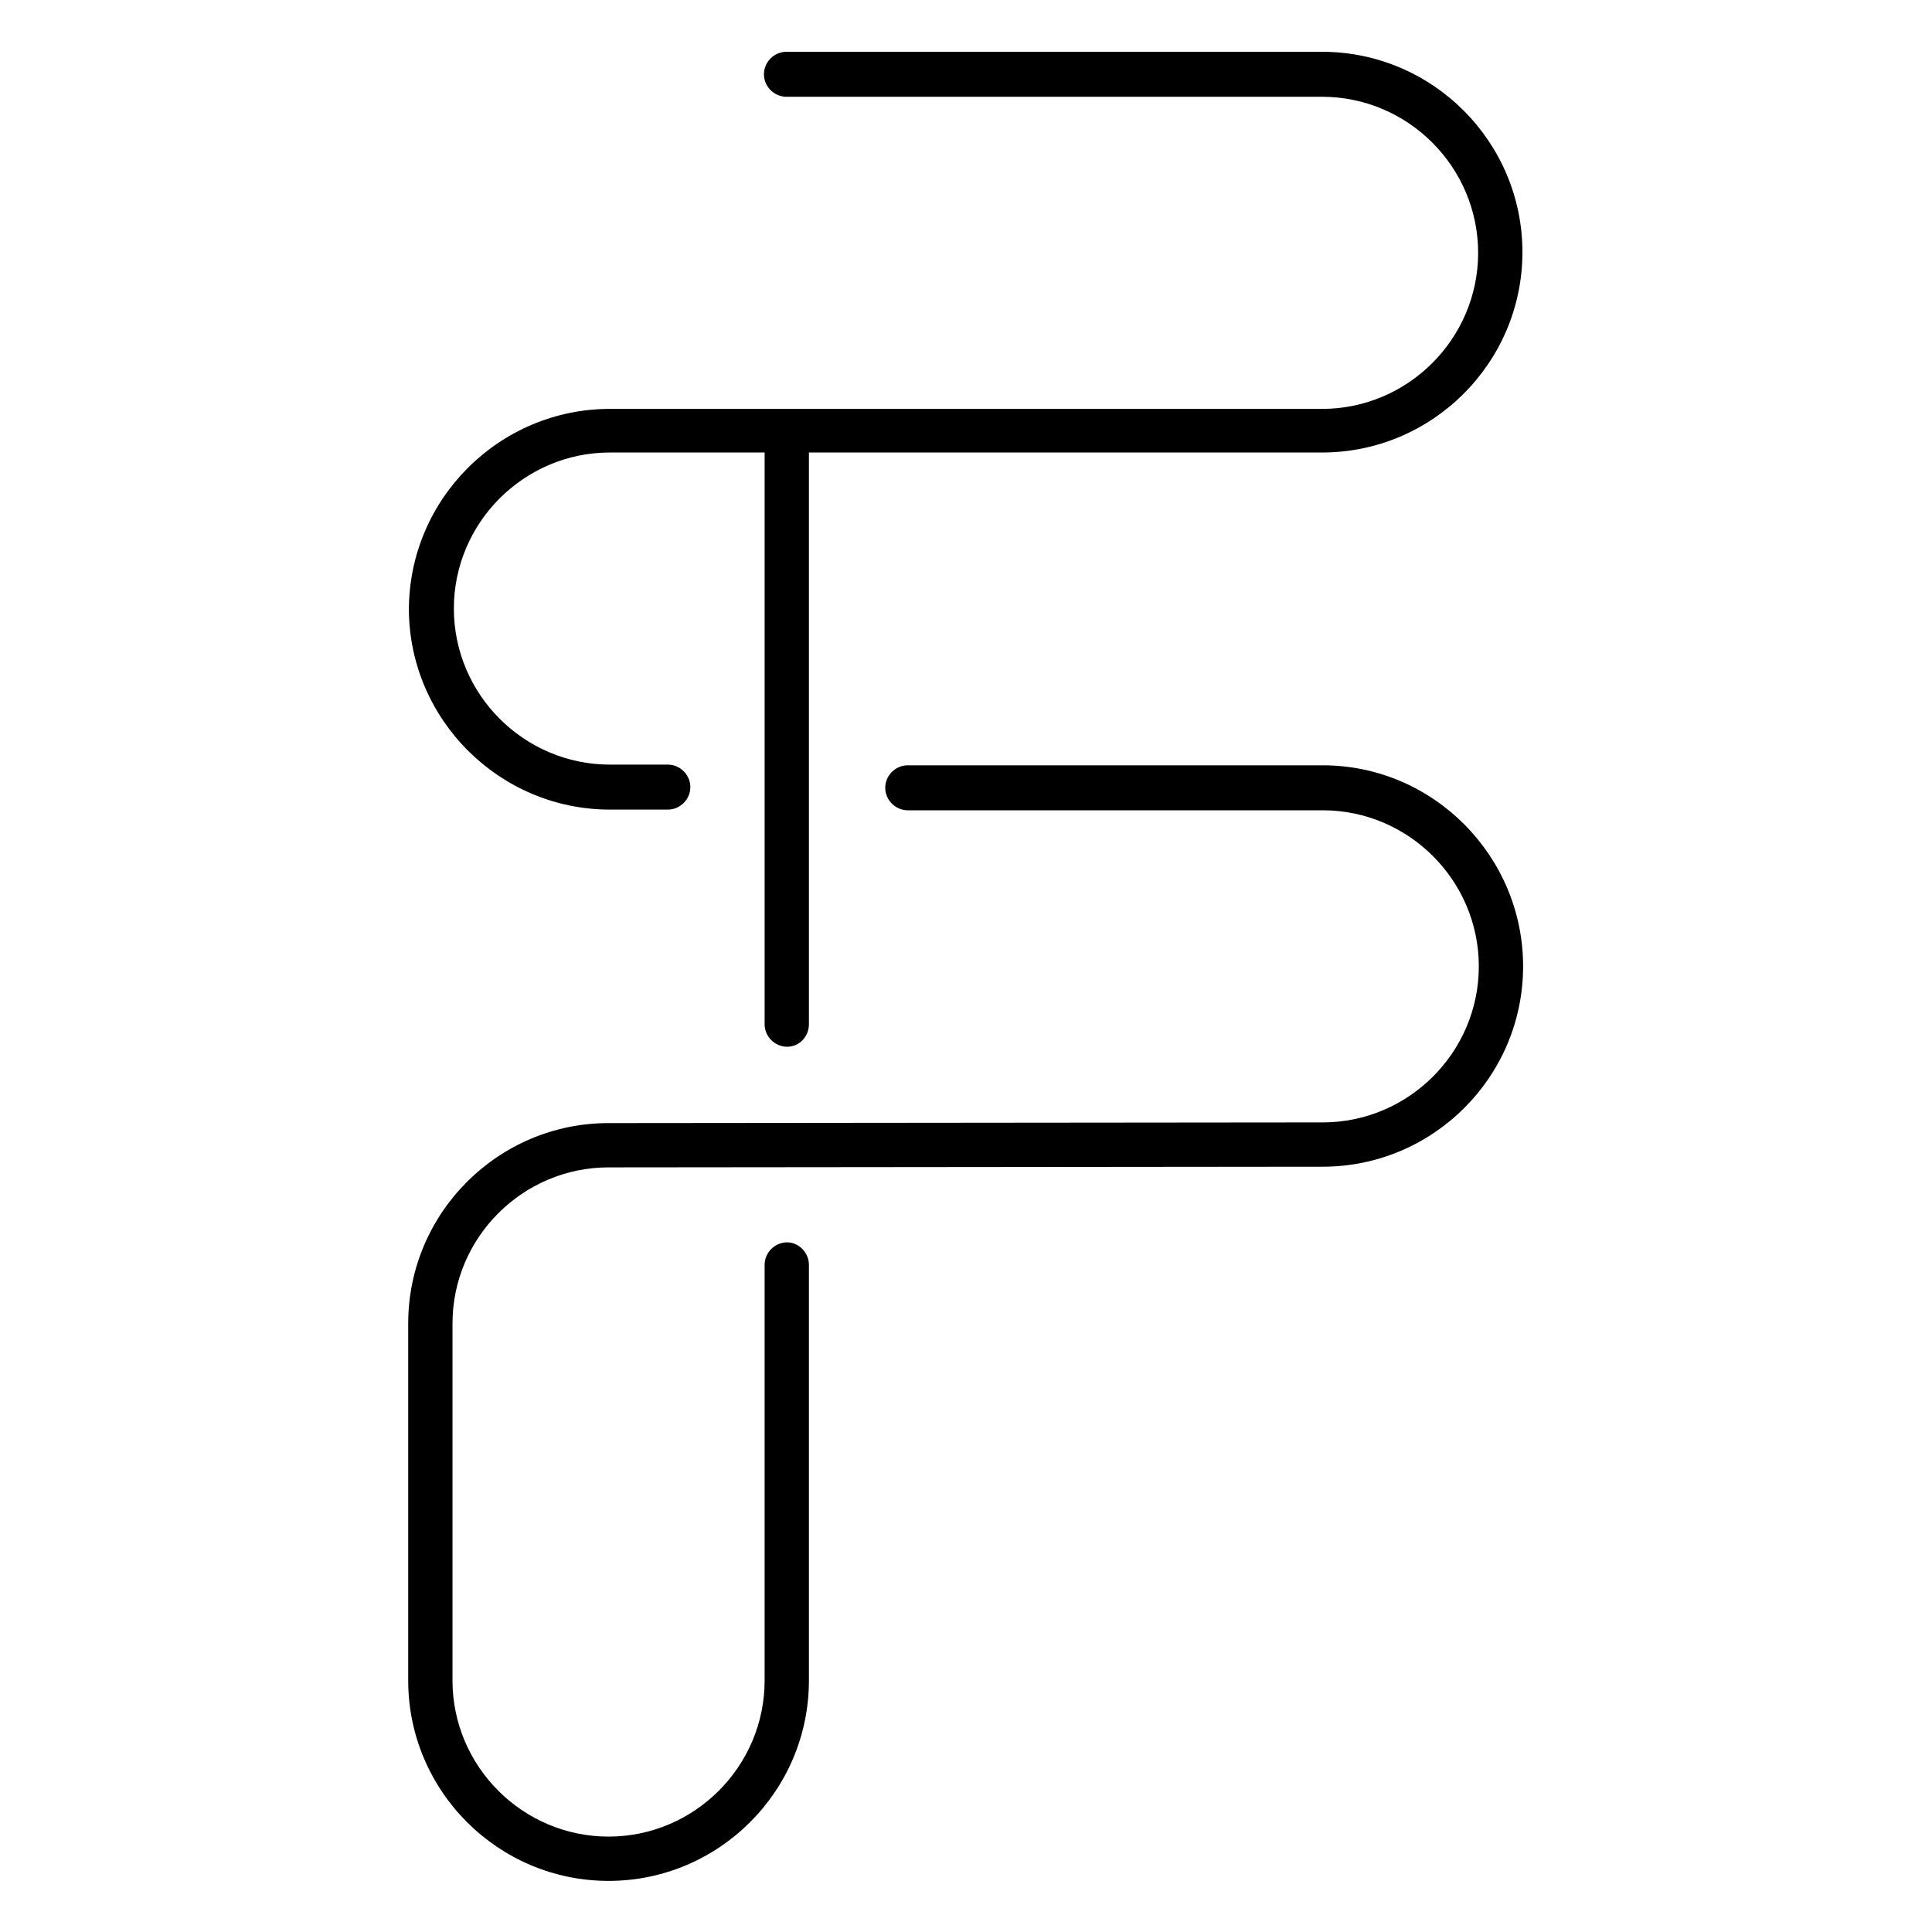 <?xml version="1.0" encoding="utf-8"?>
<!-- Generator: Adobe Illustrator 21.0.2, SVG Export Plug-In . SVG Version: 6.00 Build 0)  -->
<svg version="1.1" id="Layer_1" xmlns="http://www.w3.org/2000/svg" xmlns:xlink="http://www.w3.org/1999/xlink" x="0px" y="0px"
	 viewBox="0 0 283.5 283.5" style="enable-background:new 0 0 283.5 283.5;" xml:space="preserve">
<g>
	<path d="M194.1,112.3l-60.9,0c-1.8,0-3.3,1.5-3.3,3.3c0,1.8,1.5,3.3,3.3,3.3l60.9,0c12.6,0,22.9,10.3,22.9,22.9
		c0,12.6-10.3,22.9-22.9,22.9c0,0-104.5,0.1-104.8,0.1c-16.2,0-29.4,13.2-29.4,29.4v52.4c0,16.2,13.2,29.4,29.4,29.4
		c16.2,0,29.4-13.2,29.4-29.4v-61c0-1.8-1.5-3.3-3.2-3.3c-1.8,0-3.3,1.5-3.3,3.3v61c0,12.6-10.3,22.9-22.9,22.9
		c-12.6,0-22.9-10.3-22.9-22.9v-52.4c0-12.6,10.3-22.9,22.9-22.9c0.2,0,104.8-0.1,104.8-0.1c16.2,0,29.4-13.2,29.4-29.4
		S210.3,112.3,194.1,112.3z"/>
	<path d="M89.5,118.8h8.5c1.8,0,3.3-1.5,3.3-3.3s-1.5-3.3-3.3-3.3h-8.5c-12.6,0-22.9-10.3-22.9-22.9c0-12.6,10.3-22.9,22.9-22.9
		l22.7,0v83.9c0,1.8,1.5,3.3,3.3,3.3c1.8,0,3.2-1.5,3.2-3.3V66.4l75.3,0c16.2,0,29.4-13.2,29.4-29.4c0-16.2-13.2-29.4-29.4-29.4
		h-78.6c-1.8,0-3.3,1.5-3.3,3.3c0,1.8,1.5,3.3,3.3,3.3h78.6c12.6,0,22.9,10.3,22.9,22.9c0,12.6-10.3,22.9-22.9,22.9H89.5
		c-16.2,0-29.5,13.2-29.5,29.5C60.1,105.6,73.3,118.8,89.5,118.8z"/>
</g>
</svg>

